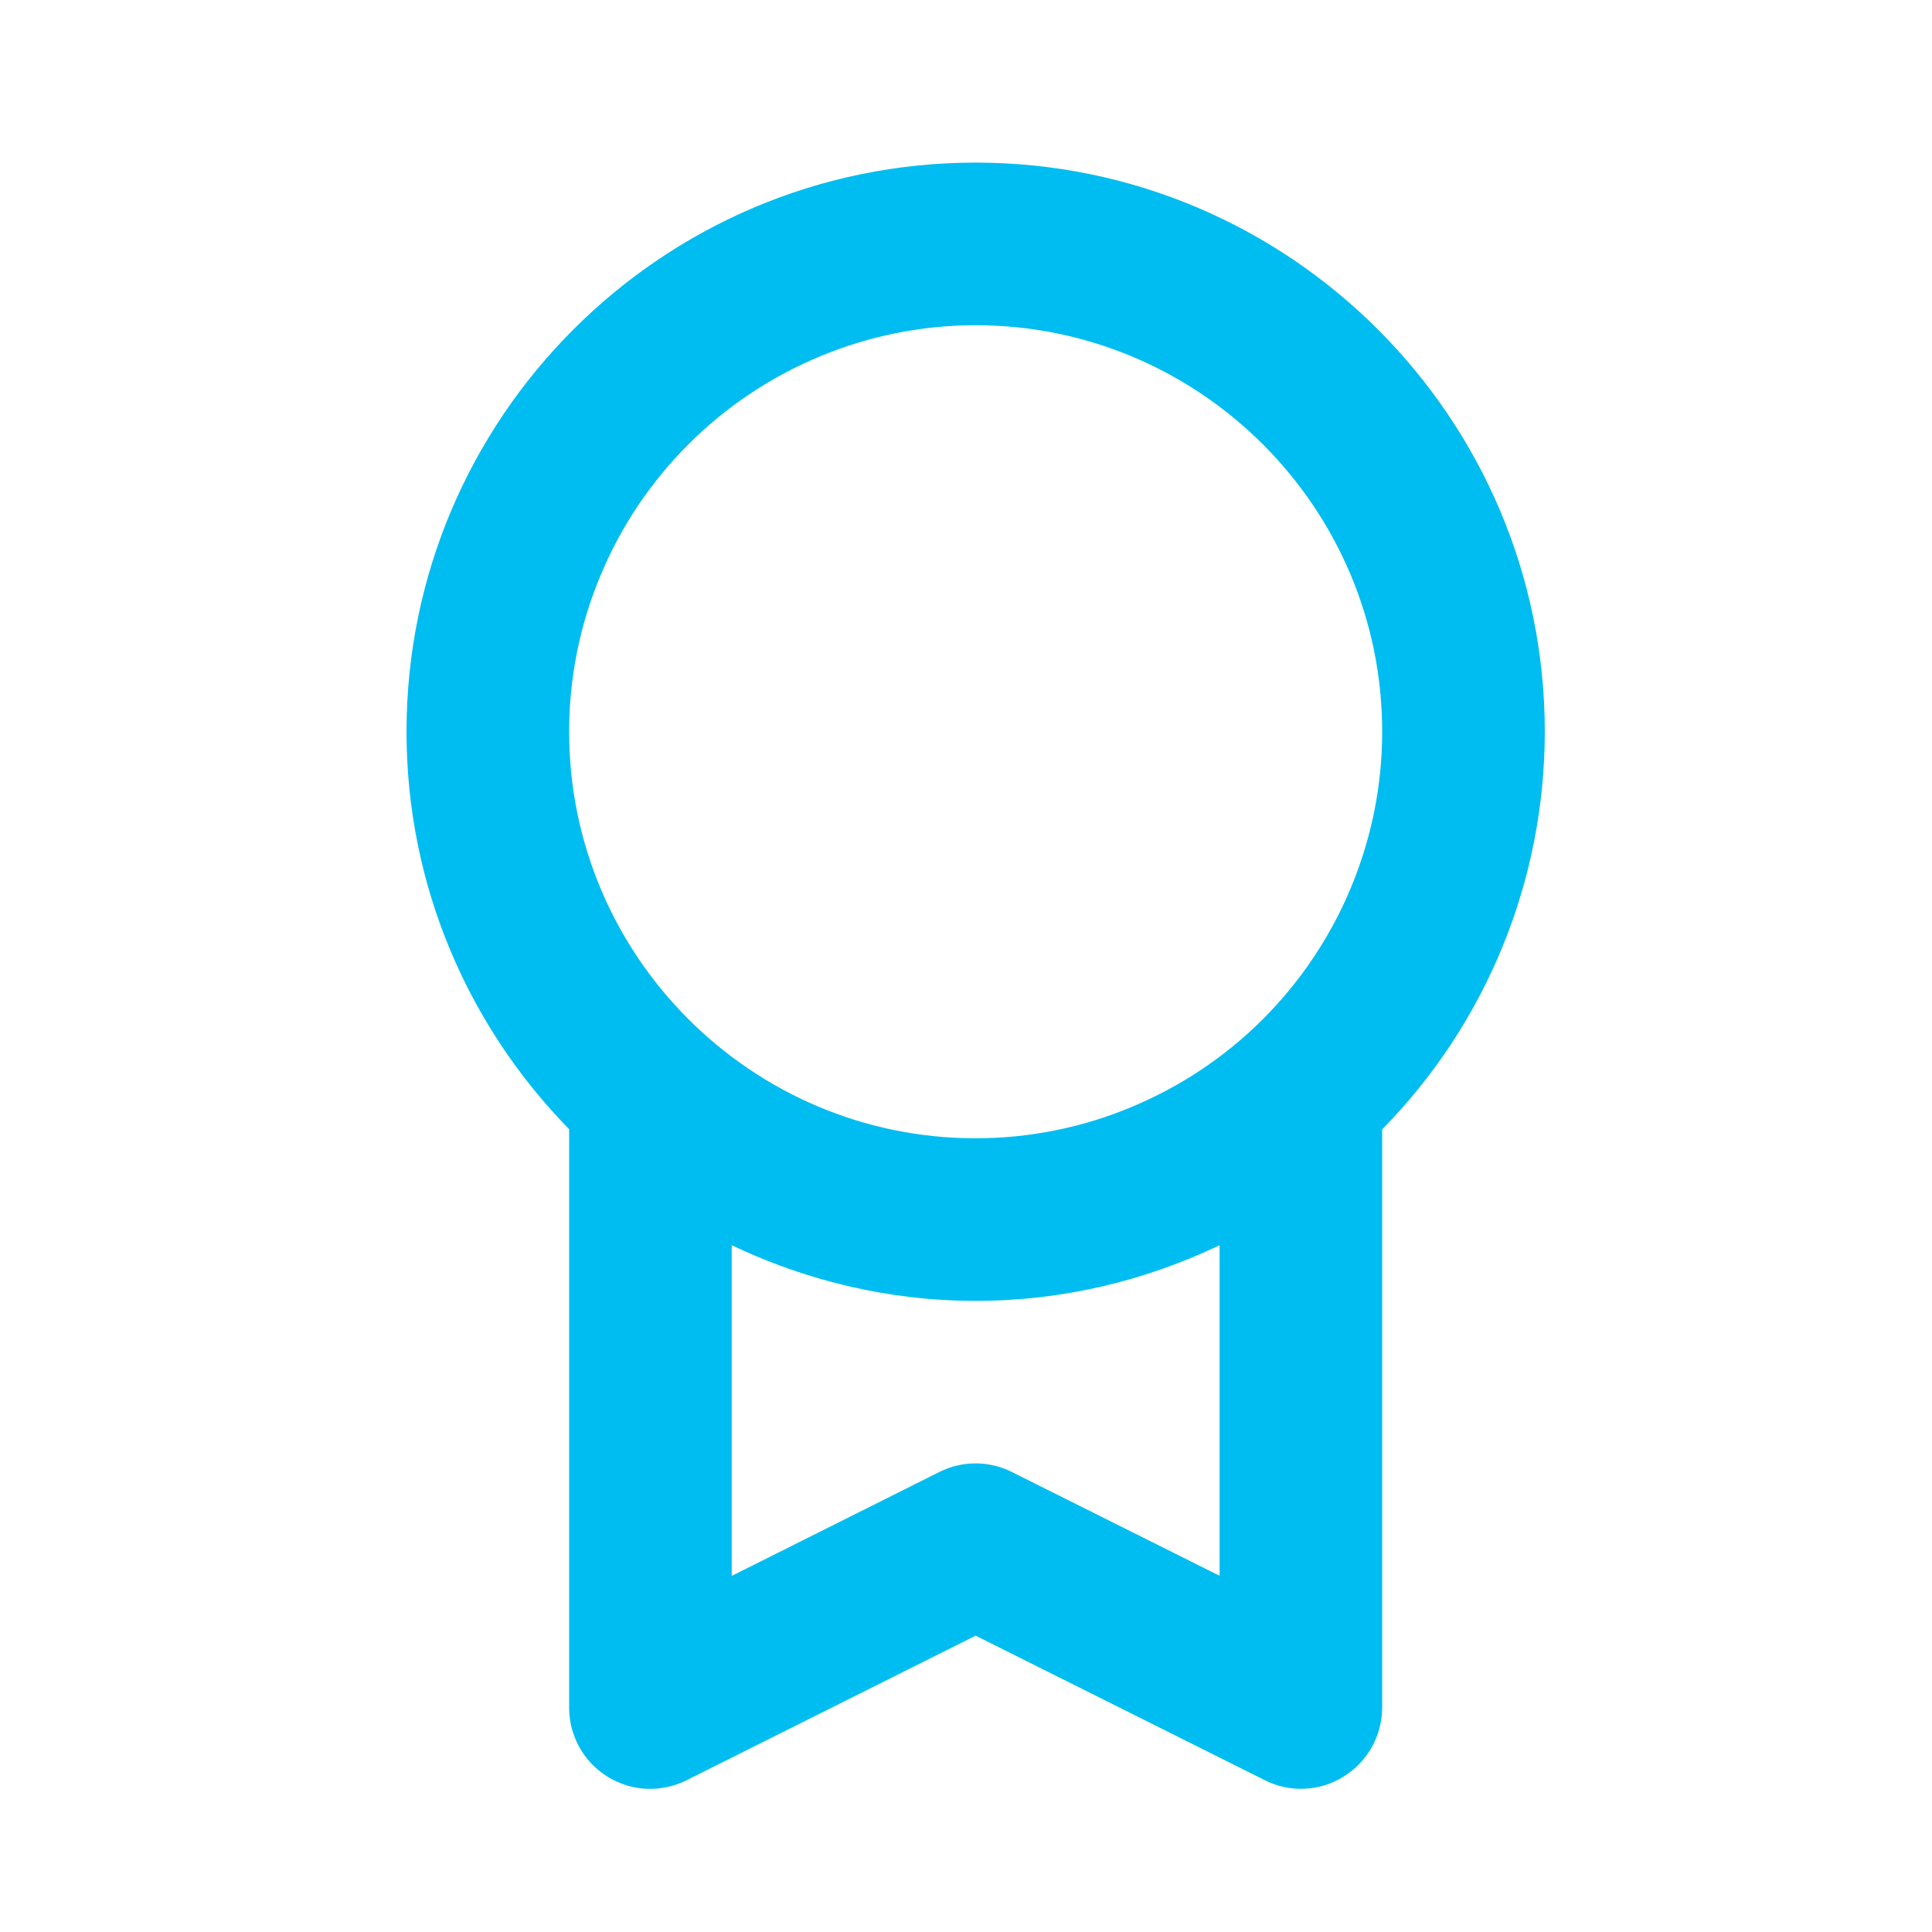 <svg xmlns="http://www.w3.org/2000/svg" xmlns:xlink="http://www.w3.org/1999/xlink" width="100" zoomAndPan="magnify" viewBox="0 0 75 75" height="100" preserveAspectRatio="xMidYMid meet" version="1.0"><path fill="#00bdf1" d="M 15.781 28.402 C 15.781 34.406 18.195 39.852 22.094 43.836 L 22.094 66.281 C 22.094 66.551 22.125 66.816 22.191 67.078 C 22.262 67.336 22.359 67.586 22.488 67.82 C 22.621 68.059 22.777 68.273 22.965 68.469 C 23.148 68.66 23.359 68.832 23.586 68.973 C 23.816 69.113 24.059 69.223 24.316 69.305 C 24.574 69.383 24.836 69.43 25.105 69.441 C 25.375 69.453 25.641 69.43 25.906 69.371 C 26.168 69.316 26.422 69.227 26.66 69.105 L 37.875 63.496 L 49.09 69.102 C 49.578 69.352 50.094 69.461 50.641 69.438 C 51.188 69.414 51.691 69.258 52.156 68.969 C 53.09 68.391 53.656 67.375 53.656 66.281 L 53.656 43.84 C 54.66 42.82 55.551 41.715 56.34 40.52 C 57.125 39.324 57.789 38.066 58.332 36.742 C 58.871 35.418 59.281 34.055 59.555 32.652 C 59.832 31.25 59.969 29.832 59.969 28.402 C 59.969 16.223 50.059 6.312 37.875 6.312 C 25.691 6.312 15.781 16.223 15.781 28.402 Z M 39.285 57.145 C 38.84 56.922 38.371 56.809 37.875 56.809 C 37.375 56.809 36.906 56.922 36.461 57.145 L 28.406 61.176 L 28.406 48.34 C 31.281 49.707 34.484 50.5 37.875 50.5 C 41.266 50.5 44.469 49.711 47.344 48.34 L 47.344 61.172 Z M 37.875 12.625 C 46.574 12.625 53.656 19.703 53.656 28.402 C 53.656 29.438 53.555 30.465 53.352 31.48 C 53.148 32.496 52.848 33.484 52.449 34.441 C 52.055 35.398 51.566 36.305 50.992 37.168 C 50.418 38.027 49.762 38.824 49.031 39.559 C 48.297 40.293 47.5 40.945 46.641 41.52 C 45.777 42.098 44.867 42.582 43.91 42.98 C 42.957 43.379 41.969 43.68 40.953 43.883 C 39.938 44.086 38.91 44.188 37.875 44.188 C 29.172 44.188 22.094 37.109 22.094 28.402 C 22.094 27.367 22.195 26.34 22.398 25.324 C 22.602 24.309 22.902 23.324 23.301 22.367 C 23.695 21.41 24.184 20.5 24.758 19.641 C 25.336 18.781 25.988 17.984 26.723 17.25 C 27.453 16.52 28.25 15.863 29.113 15.289 C 29.973 14.715 30.883 14.227 31.84 13.832 C 32.797 13.434 33.781 13.133 34.797 12.93 C 35.812 12.727 36.84 12.625 37.875 12.625 Z M 37.875 12.625 " fill-opacity="1" fill-rule="nonzero"/></svg>
